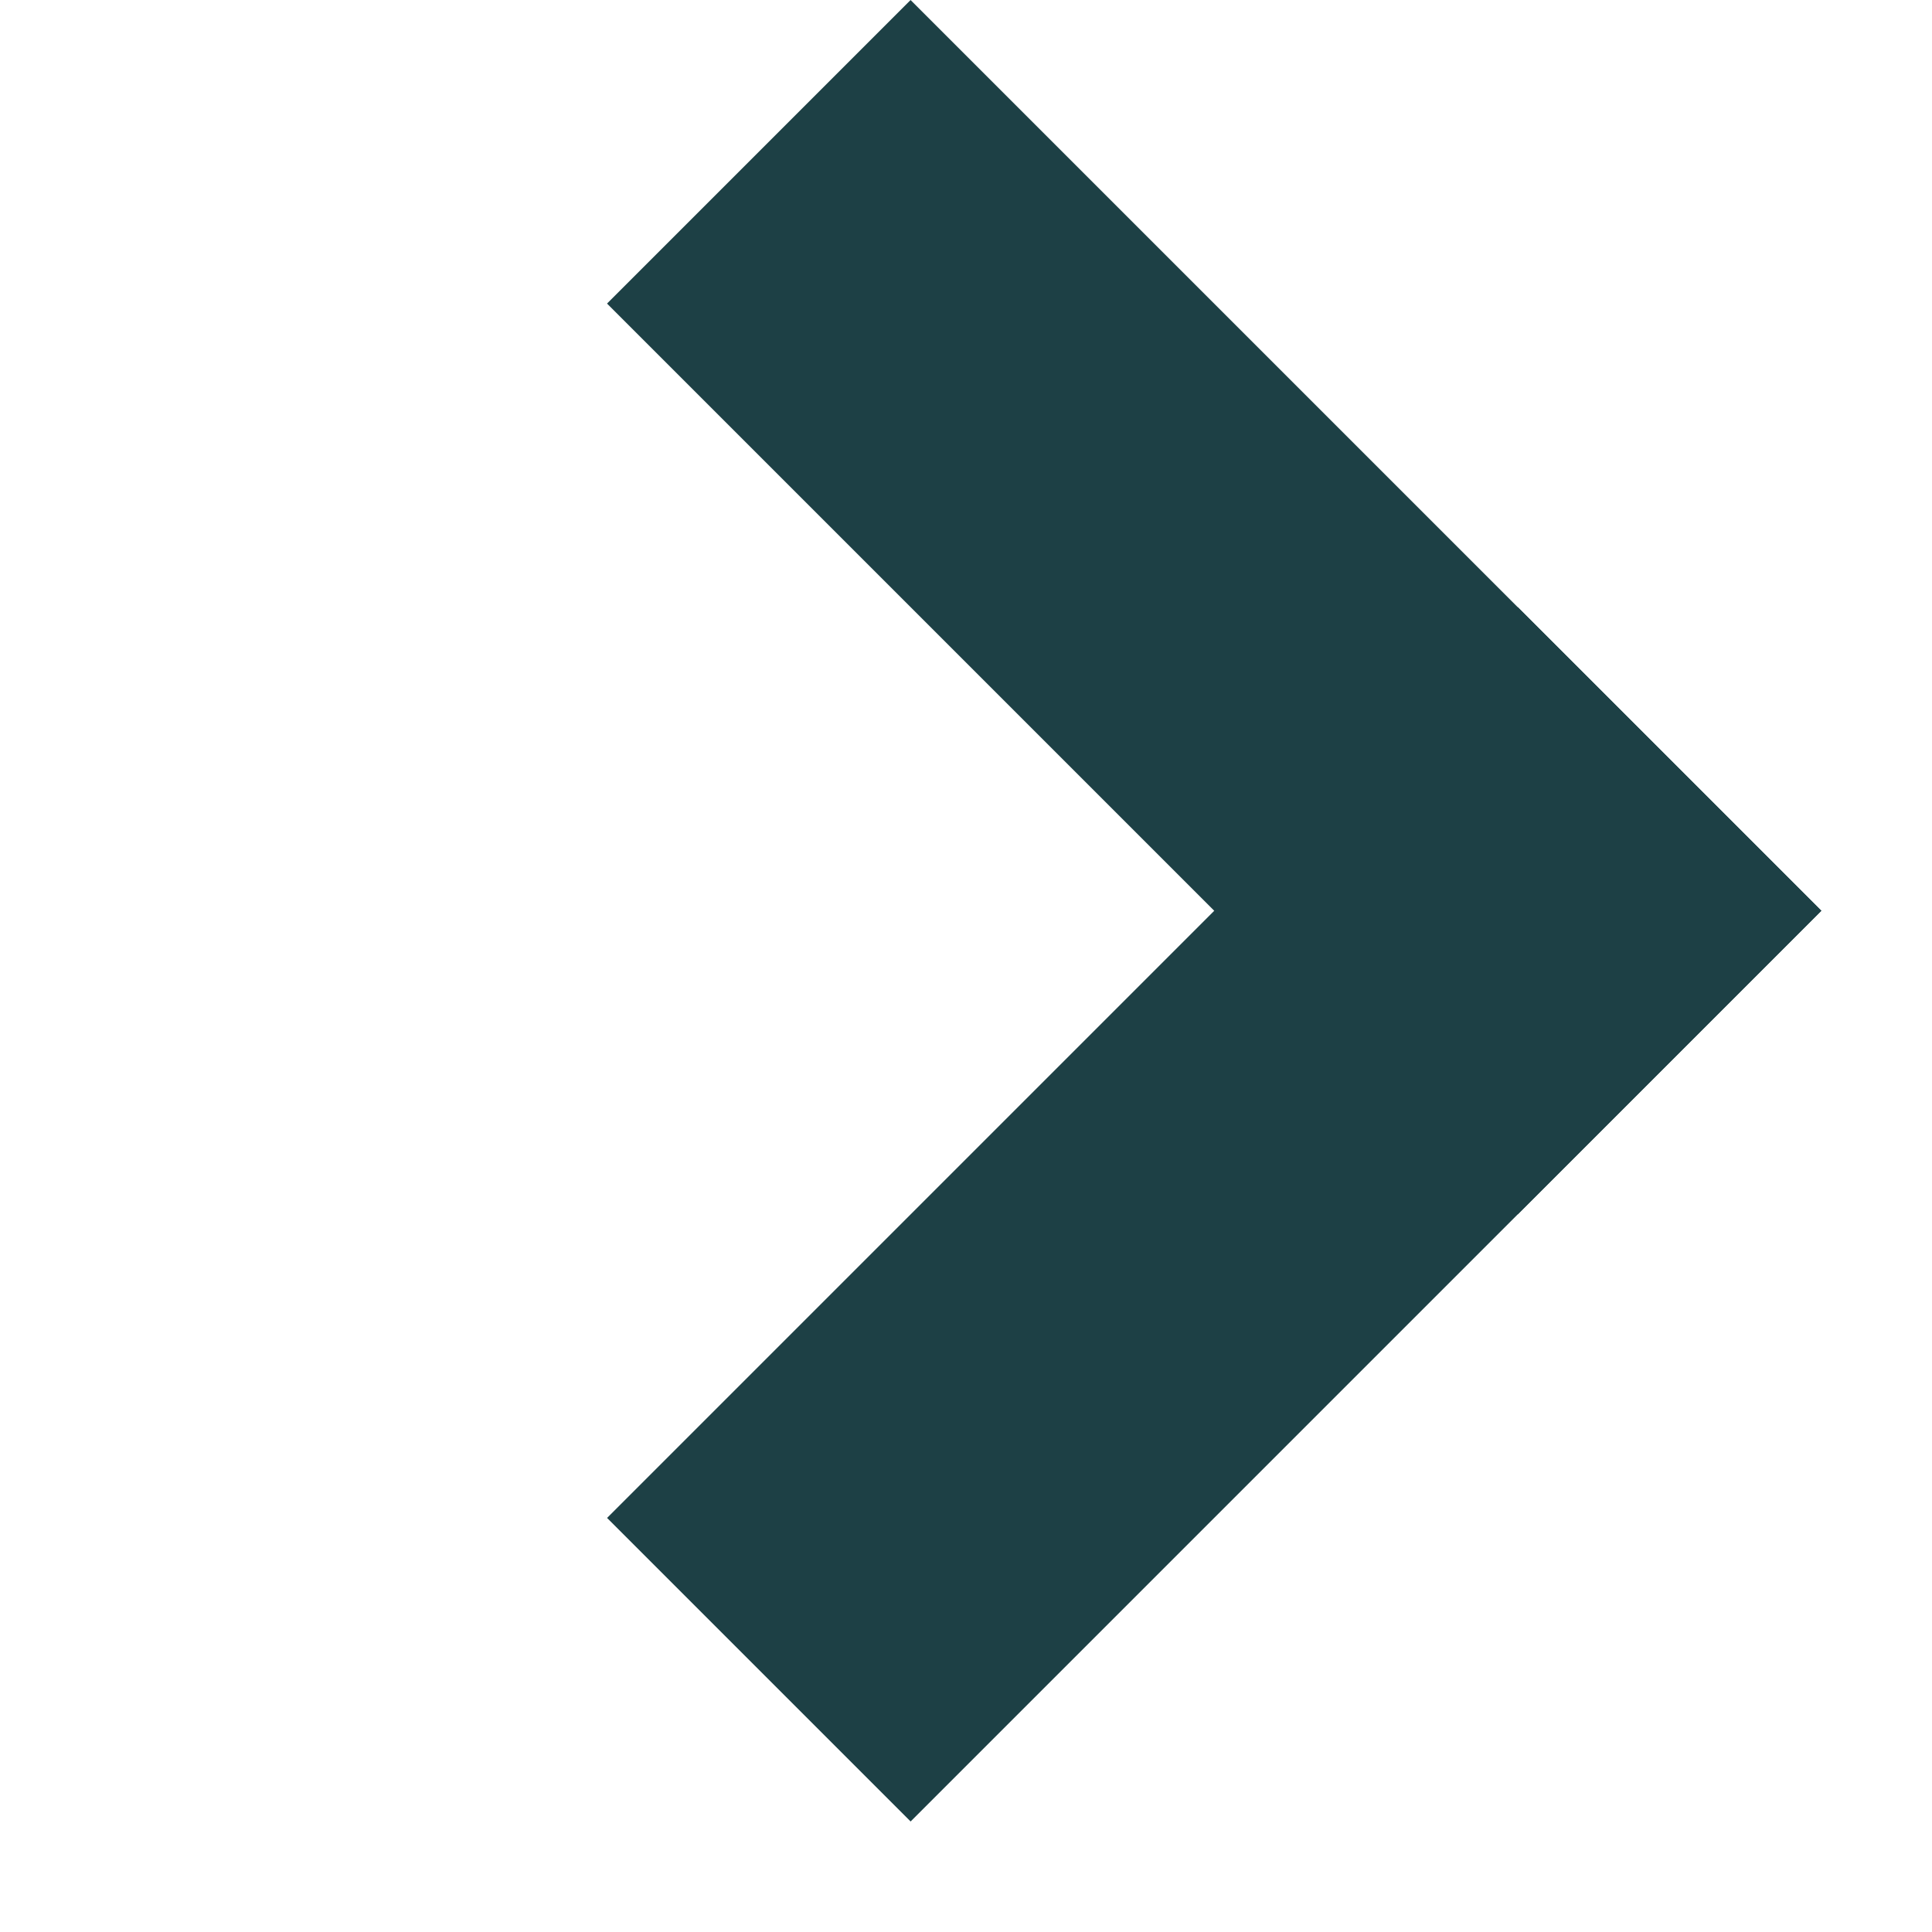 <svg width="15" height="15" viewBox="0 0 15 15" fill="none" xmlns="http://www.w3.org/2000/svg">
<rect x="7.07" y="14.142" width="3.333" height="10" transform="rotate(-135 7.07 14.142)" fill="#1D4045"/>
<rect x="4.713" y="2.357" width="3.333" height="10" transform="rotate(-45 4.713 2.357)" fill="#1D4045"/>
</svg>
